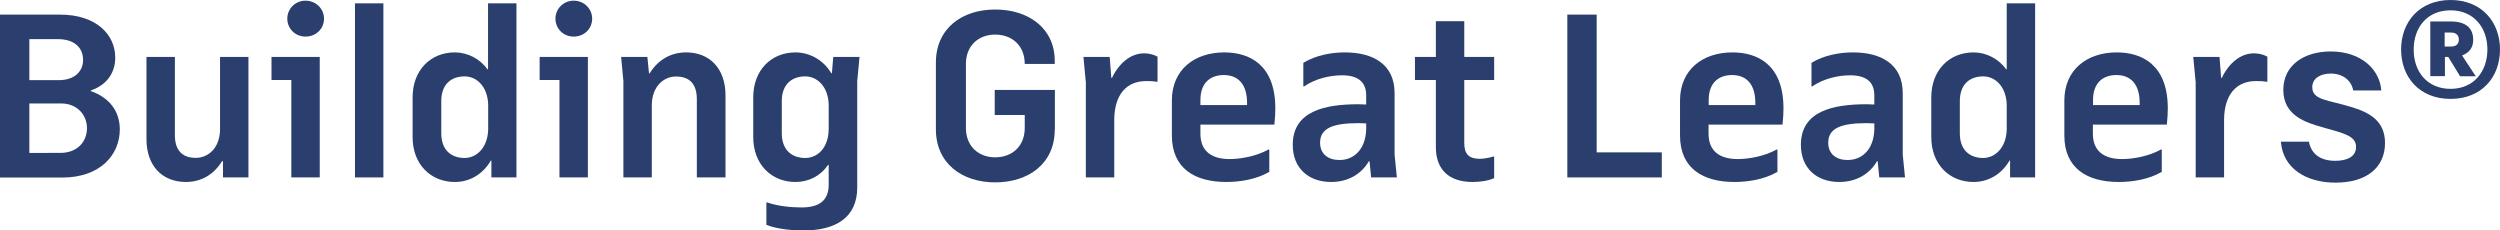 <svg version="1.1" preserveAspectRatio="xMinYMin" xmlns="http://www.w3.org/2000/svg" xmlns:xlink="http://www.w3.org/1999/xlink" x="0px" y="0px"
	 viewBox="0 0 186.56 17.2"  xml:space="preserve">
<style type="text/css">
	.st0{fill:#2A3F6D;}
</style>
<g>
	<path class="st0" d="M0,1.09h4.47C7.21,1.09,8.6,2.6,8.6,4.3c0,1.04-0.54,2.01-1.82,2.45V6.8c1.38,0.48,2.16,1.5,2.16,2.86
		c0,1.89-1.46,3.59-4.3,3.59H0V1.09z M2.19,5.98H4.4c1.16,0,1.8-0.65,1.8-1.51c0-0.88-0.61-1.55-1.89-1.55H2.19V5.98z M4.56,7.72
		H2.19v3.69H4.5c1.27,0,1.99-0.83,1.99-1.85C6.49,8.55,5.73,7.72,4.56,7.72z"/>
	<path class="st0" d="M16.42,9.74V4.25h2.12v8.99h-1.9v-1.21h-0.07c-0.63,1.02-1.58,1.55-2.7,1.55c-1.75,0-2.94-1.19-2.94-3.2V4.25
		h2.12v5.83c0,1.24,0.65,1.7,1.56,1.7C15.52,11.78,16.37,11.08,16.42,9.74z"/>
	<path class="st0" d="M21.74,5.97h-1.48V4.25h3.6v8.99h-2.12V5.97z M22.8,0.05c0.78,0,1.38,0.61,1.38,1.34
		c0,0.75-0.59,1.34-1.38,1.34c-0.77,0-1.36-0.59-1.36-1.34C21.44,0.66,22.03,0.05,22.8,0.05z"/>
	<path class="st0" d="M26.49,0.25h2.12v12.99h-2.12V0.25z"/>
	<path class="st0" d="M36.63,11.98c-0.58,1-1.55,1.6-2.69,1.6c-1.79,0-3.15-1.31-3.15-3.35V7.26c0-2.04,1.36-3.35,3.15-3.35
		c0.95,0,1.89,0.48,2.43,1.26h0.05V0.25h2.12v12.99h-1.87v-1.26H36.63z M36.43,9.69v-1.9c-0.05-1.36-0.88-2.09-1.75-2.09
		c-1.02,0-1.75,0.59-1.75,1.85v2.4c0,1.24,0.73,1.84,1.75,1.84C35.55,11.78,36.38,11.05,36.43,9.69z"/>
	<path class="st0" d="M41.75,5.97h-1.48V4.25h3.6v8.99h-2.12V5.97z M42.81,0.05c0.78,0,1.38,0.61,1.38,1.34
		c0,0.75-0.59,1.34-1.38,1.34c-0.77,0-1.36-0.59-1.36-1.34C41.45,0.66,42.04,0.05,42.81,0.05z"/>
	<path class="st0" d="M48.64,13.24h-2.12V6.05l-0.17-1.8h1.96l0.12,1.22h0.05c0.65-1.04,1.61-1.56,2.72-1.56
		c1.75,0,2.94,1.19,2.94,3.21v6.12H52V7.41c0-1.24-0.63-1.7-1.56-1.7c-0.92,0-1.8,0.75-1.8,2.16V13.24z"/>
	<path class="st0" d="M61.84,13.79v-1.48h-0.05c-0.56,0.82-1.44,1.27-2.43,1.27c-1.79,0-3.15-1.31-3.15-3.35V7.26
		c0-2.04,1.36-3.35,3.15-3.35c0.97,0,2.04,0.49,2.67,1.55h0.05l0.1-1.21h1.96l-0.17,1.8v7.94c0,2.28-1.65,3.21-4.03,3.21
		c-0.68,0-1.9-0.08-2.75-0.42v-1.67h0.07c0.76,0.27,1.77,0.37,2.53,0.37C61.13,15.49,61.84,14.96,61.84,13.79z M61.84,7.77
		c-0.05-1.34-0.88-2.07-1.75-2.07c-1,0-1.75,0.59-1.75,1.85v2.4c0,1.24,0.75,1.84,1.75,1.84c0.92,0,1.75-0.76,1.75-2.19V7.77z"/>
	<path class="st0" d="M78.71,9.67c0,2.55-1.97,3.94-4.45,3.94c-2.46,0-4.42-1.41-4.42-3.96V4.67c0-2.55,1.95-3.96,4.42-3.96
		c2.48,0,4.45,1.38,4.45,3.84v0.22h-2.24c0-1.39-0.97-2.19-2.21-2.19c-1.21,0-2.18,0.8-2.18,2.19v4.78c0,1.39,0.97,2.19,2.18,2.19
		c1.24,0,2.21-0.8,2.21-2.19V8.58h-2.24V6.71h4.49V9.67z"/>
	<path class="st0" d="M81.02,6.05l-0.17-1.8h1.96l0.12,1.56h0.05c0.54-1.12,1.41-1.83,2.4-1.83c0.15,0,0.58,0.02,1,0.25V6.1h-0.07
		C86,6.05,85.75,6.05,85.53,6.05c-1.46,0-2.36,1-2.38,2.87v4.32h-2.12V6.05z"/>
	<path class="st0" d="M94.71,12.83c-1,0.58-2.24,0.75-3.2,0.75c-2.33,0-4.06-1-4.06-3.47V7.5c0-2.31,1.7-3.59,3.91-3.59
		c1.84,0,3.81,0.88,3.81,4.18c0,0.31-0.02,0.75-0.07,1.21h-5.52v0.68c0,1.27,0.8,1.89,2.18,1.89c0.78,0,1.99-0.2,2.89-0.71h0.07
		V12.83z M89.57,7.84h3.49V7.67c0-1.36-0.65-2.07-1.73-2.07c-0.92,0-1.75,0.49-1.75,1.87V7.84z"/>
	<path class="st0" d="M97.26,4.69c0.95-0.58,2.12-0.78,3.09-0.78c2.11,0,3.72,0.88,3.72,3.04v4.59l0.17,1.7h-1.92l-0.12-1.21h-0.05
		c-0.56,0.97-1.56,1.55-2.82,1.55c-1.67,0-2.86-1.02-2.86-2.77c0-2.55,2.45-3.03,4.9-3.03c0.24,0,0.41,0.02,0.58,0.02V7.12
		c0-1.04-0.65-1.5-1.8-1.5c-0.9,0-1.97,0.24-2.84,0.83h-0.05V4.69z M101.95,9.67V9.21c-0.15,0-0.36-0.02-0.58-0.02
		c-1.87,0-2.86,0.36-2.86,1.46c0,0.85,0.61,1.29,1.44,1.29C100.98,11.95,101.9,11.2,101.95,9.67z"/>
	<path class="st0" d="M109.27,1.58v2.67h2.23v1.72h-2.23v4.71c0,0.83,0.36,1.17,1.16,1.17c0.29,0,0.7-0.07,1-0.17h0.07v1.61
		c-0.39,0.19-1.02,0.29-1.6,0.29c-1.77,0-2.75-0.92-2.75-2.6V5.97h-1.56V4.25h1.56V1.58H109.27z"/>
	<path class="st0" d="M116.96,1.09h2.19v10.28h4.86v1.87h-7.05V1.09z"/>
	<path class="st0" d="M132.63,12.83c-1,0.58-2.24,0.75-3.2,0.75c-2.33,0-4.06-1-4.06-3.47V7.5c0-2.31,1.7-3.59,3.91-3.59
		c1.84,0,3.81,0.88,3.81,4.18c0,0.31-0.02,0.75-0.07,1.21h-5.52v0.68c0,1.27,0.8,1.89,2.18,1.89c0.78,0,1.99-0.2,2.89-0.71h0.07
		V12.83z M127.5,7.84h3.49V7.67c0-1.36-0.65-2.07-1.73-2.07c-0.92,0-1.75,0.49-1.75,1.87V7.84z"/>
	<path class="st0" d="M135.18,4.69c0.95-0.58,2.12-0.78,3.09-0.78c2.11,0,3.72,0.88,3.72,3.04v4.59l0.17,1.7h-1.92l-0.12-1.21h-0.05
		c-0.56,0.97-1.56,1.55-2.82,1.55c-1.67,0-2.86-1.02-2.86-2.77c0-2.55,2.45-3.03,4.9-3.03c0.24,0,0.41,0.02,0.58,0.02V7.12
		c0-1.04-0.65-1.5-1.8-1.5c-0.9,0-1.97,0.24-2.84,0.83h-0.05V4.69z M139.87,9.67V9.21c-0.15,0-0.36-0.02-0.58-0.02
		c-1.87,0-2.86,0.36-2.86,1.46c0,0.85,0.61,1.29,1.44,1.29C138.91,11.95,139.82,11.2,139.87,9.67z"/>
	<path class="st0" d="M149.96,11.98c-0.58,1-1.55,1.6-2.69,1.6c-1.79,0-3.15-1.31-3.15-3.35V7.26c0-2.04,1.36-3.35,3.15-3.35
		c0.95,0,1.89,0.48,2.43,1.26h0.05V0.25h2.12v12.99h-1.87v-1.26H149.96z M149.75,9.69v-1.9c-0.05-1.36-0.88-2.09-1.75-2.09
		c-1.02,0-1.75,0.59-1.75,1.85v2.4c0,1.24,0.73,1.84,1.75,1.84C148.87,11.78,149.7,11.05,149.75,9.69z"/>
	<path class="st0" d="M161.31,12.83c-1,0.58-2.24,0.75-3.2,0.75c-2.33,0-4.06-1-4.06-3.47V7.5c0-2.31,1.7-3.59,3.91-3.59
		c1.84,0,3.81,0.88,3.81,4.18c0,0.31-0.02,0.75-0.07,1.21h-5.52v0.68c0,1.27,0.8,1.89,2.18,1.89c0.78,0,1.99-0.2,2.89-0.71h0.07
		V12.83z M156.18,7.84h3.49V7.67c0-1.36-0.65-2.07-1.73-2.07c-0.92,0-1.75,0.49-1.75,1.87V7.84z"/>
	<path class="st0" d="M163.84,6.05l-0.17-1.8h1.96l0.12,1.56h0.05c0.54-1.12,1.41-1.83,2.4-1.83c0.15,0,0.58,0.02,1,0.25V6.1h-0.07
		c-0.31-0.05-0.56-0.05-0.78-0.05c-1.46,0-2.36,1-2.38,2.87v4.32h-2.12V6.05z"/>
	<path class="st0" d="M173.33,9.5c-1.31-0.36-2.94-0.9-2.94-2.79c0-1.85,1.55-2.87,3.54-2.87c2.31,0,3.67,1.39,3.77,2.91h-2.09
		c-0.15-0.76-0.78-1.26-1.68-1.26c-0.78,0-1.38,0.36-1.38,1.02c0,0.97,1.22,0.95,2.86,1.46c1.41,0.41,2.57,1.05,2.57,2.7
		c0,1.84-1.39,2.96-3.69,2.96c-2.18,0-3.93-1.05-4.08-3.06h2.09c0.17,0.88,0.8,1.43,1.97,1.43c0.9,0,1.55-0.32,1.55-1.04
		C175.81,10.16,174.98,9.96,173.33,9.5z"/>
	<path class="st0" d="M182.87,0c2.33,0,3.69,1.65,3.69,3.69c0,2.06-1.36,3.69-3.69,3.69c-2.33,0-3.69-1.63-3.69-3.69
		C179.18,1.65,180.54,0,182.87,0z M182.87,6.63c1.73,0,2.75-1.29,2.75-2.94c0-1.63-1.02-2.92-2.75-2.92c-1.75,0-2.75,1.29-2.75,2.92
		C180.11,5.34,181.12,6.63,182.87,6.63z M182.7,4.25h-0.25v1.43h-1.09V1.6h1.5c1.33,0,1.7,0.65,1.7,1.38c0,0.49-0.22,0.93-0.83,1.16
		l1.02,1.55h-1.17L182.7,4.25z M182.44,3.47h0.49c0.39,0,0.56-0.22,0.56-0.53c0-0.27-0.17-0.51-0.58-0.51h-0.48V3.47z"/>
</g>
</svg>
